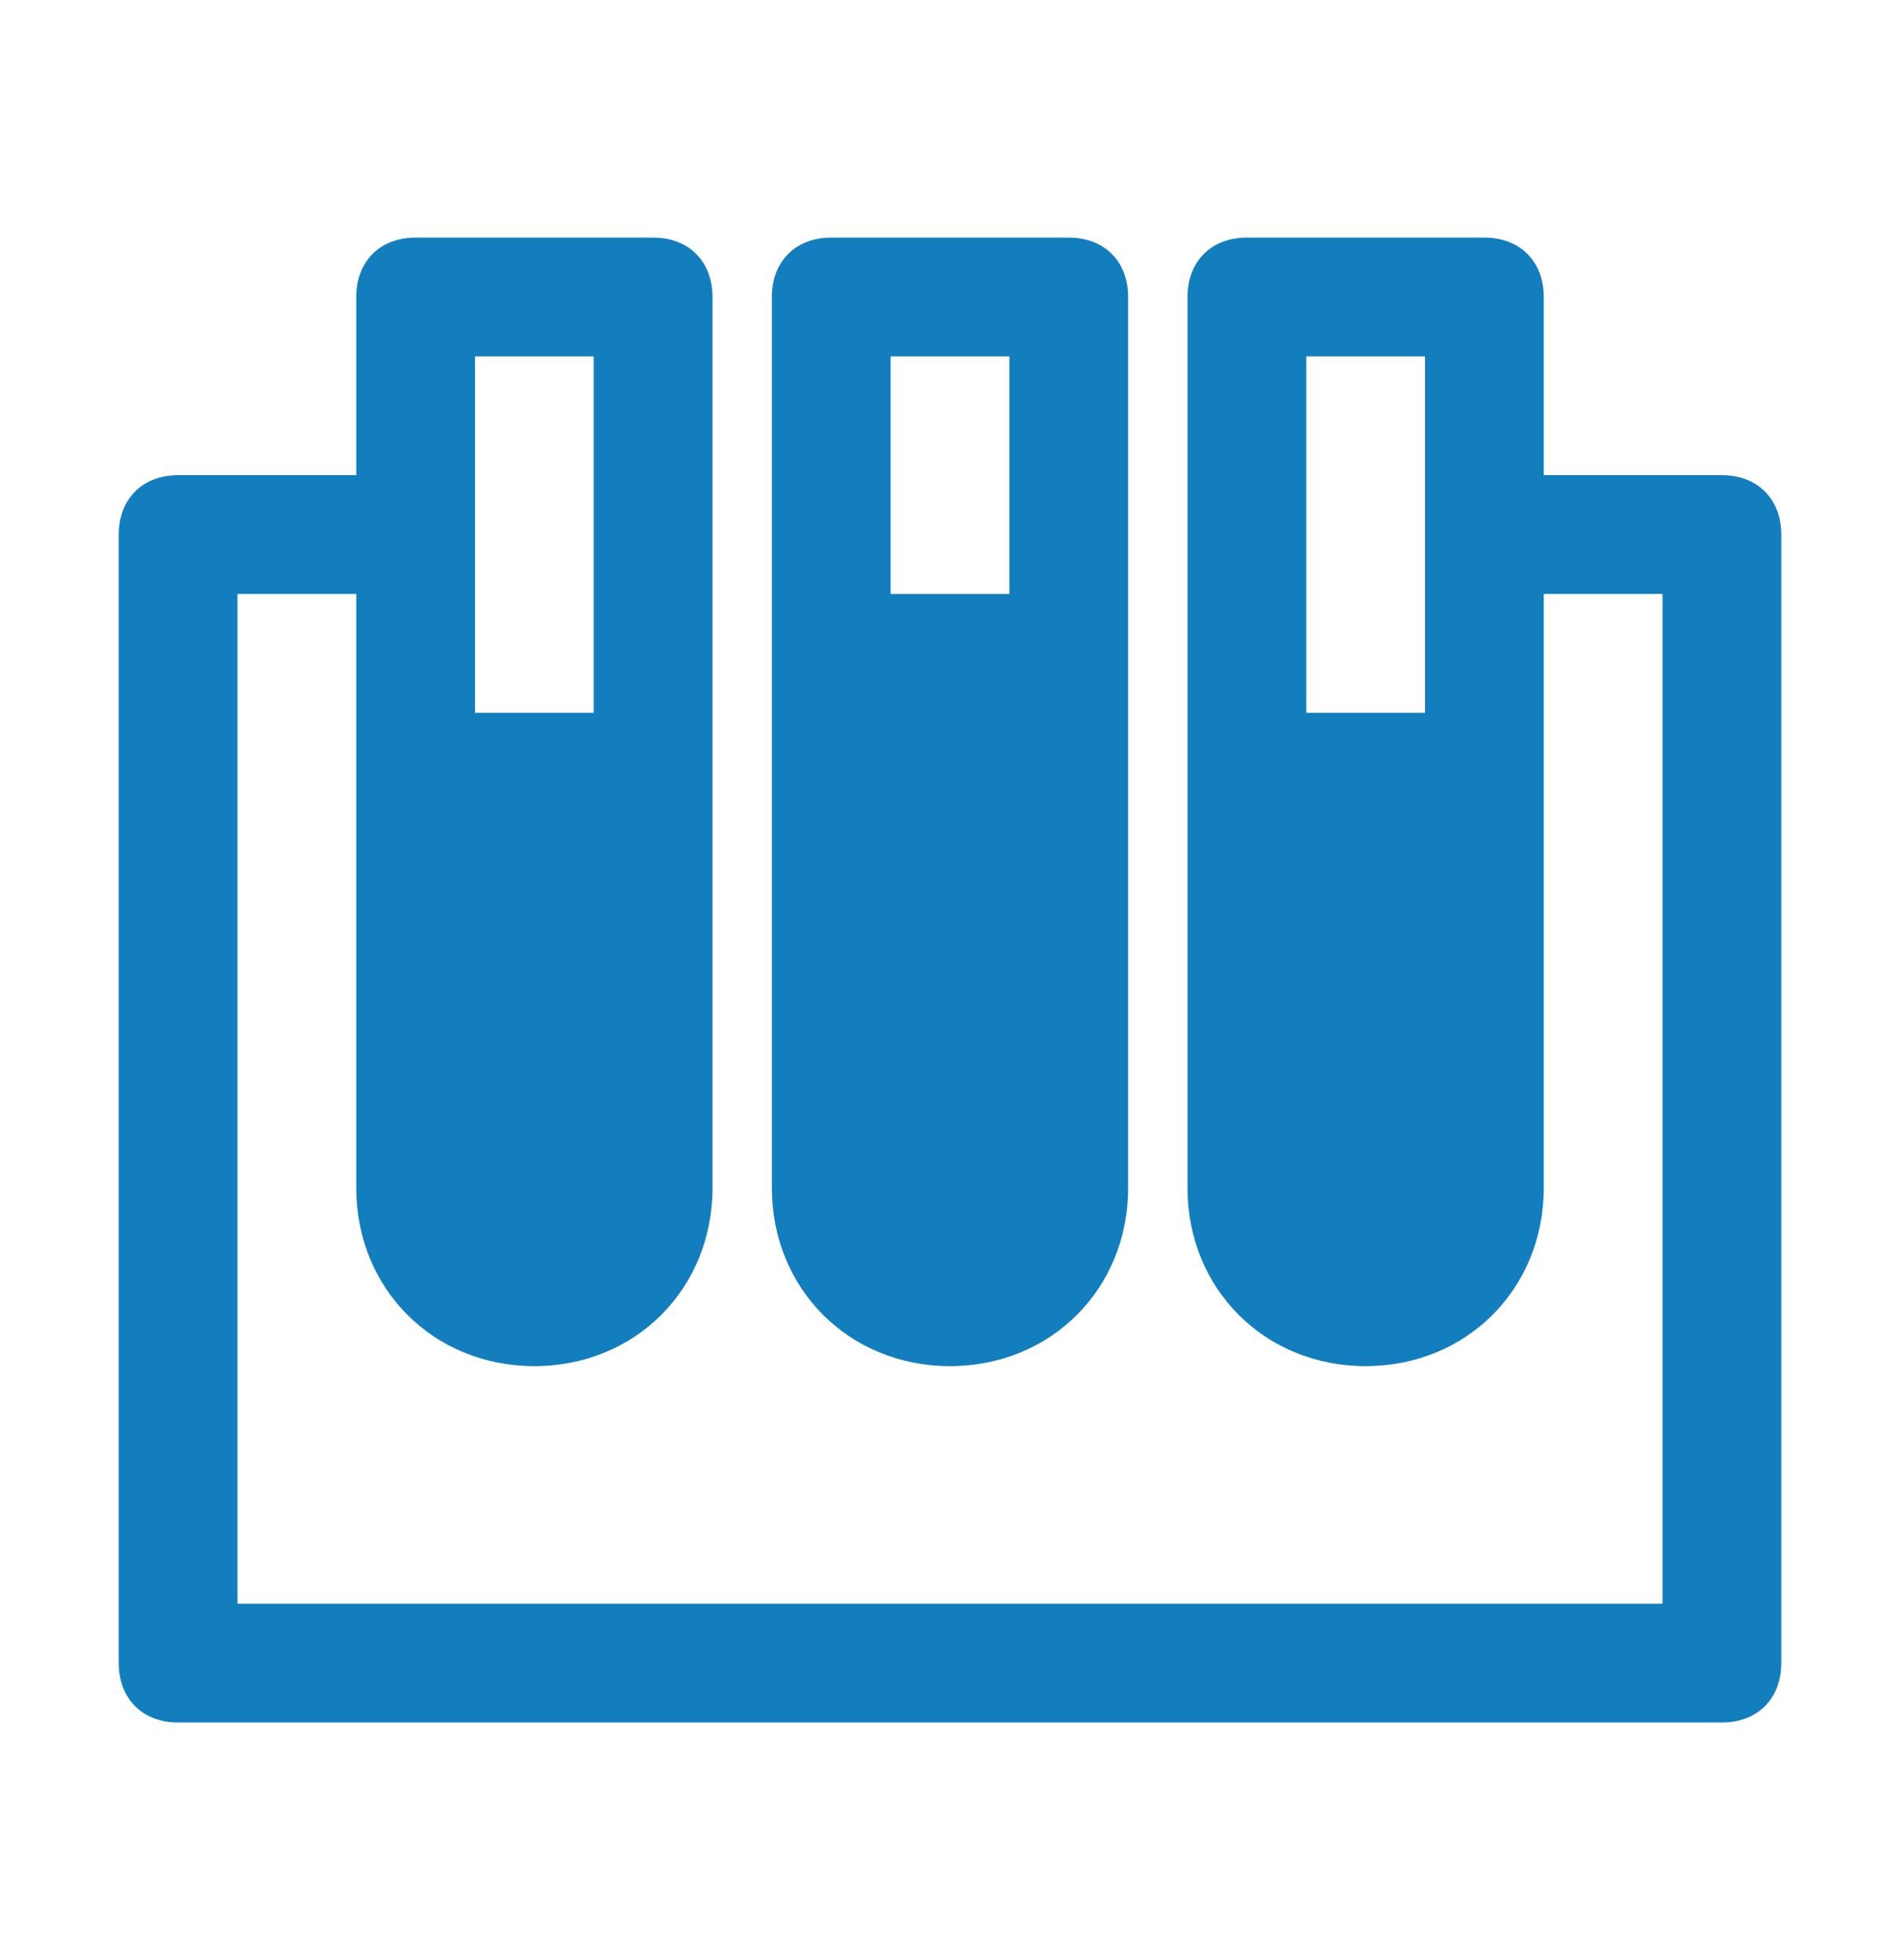 <svg width="32" height="33" viewBox="0 0 32 33" fill="none" xmlns="http://www.w3.org/2000/svg">
<g clip-path="url(#clip0_67_9785)">
<path d="M16 23C17.7 23 19 21.7 19 20V5C19 4.4 18.6 4 18 4H14C13.4 4 13 4.4 13 5V20C13 21.7 14.3 23 16 23ZM17 6V10H15V6H17Z" fill="#137EBE"/>
<path d="M29 8H26V5C26 4.4 25.6 4 25 4H21C20.4 4 20 4.4 20 5V20C20 21.7 21.3 23 23 23C24.7 23 26 21.7 26 20V10H28V27H4V10H6V20C6 21.7 7.3 23 9 23C10.7 23 12 21.7 12 20V5C12 4.4 11.6 4 11 4H7C6.4 4 6 4.4 6 5V8H3C2.4 8 2 8.4 2 9V28C2 28.6 2.4 29 3 29H29C29.6 29 30 28.6 30 28V9C30 8.4 29.6 8 29 8ZM24 6V12H22V6H24ZM8 6H10V12H8V6Z" fill="#137EBE"/>
</g>
<defs>
<clipPath id="clip0_67_9785">
<rect width="32" height="32" fill="white" transform="translate(0 0.5)"/>
</clipPath>
</defs>
</svg>
